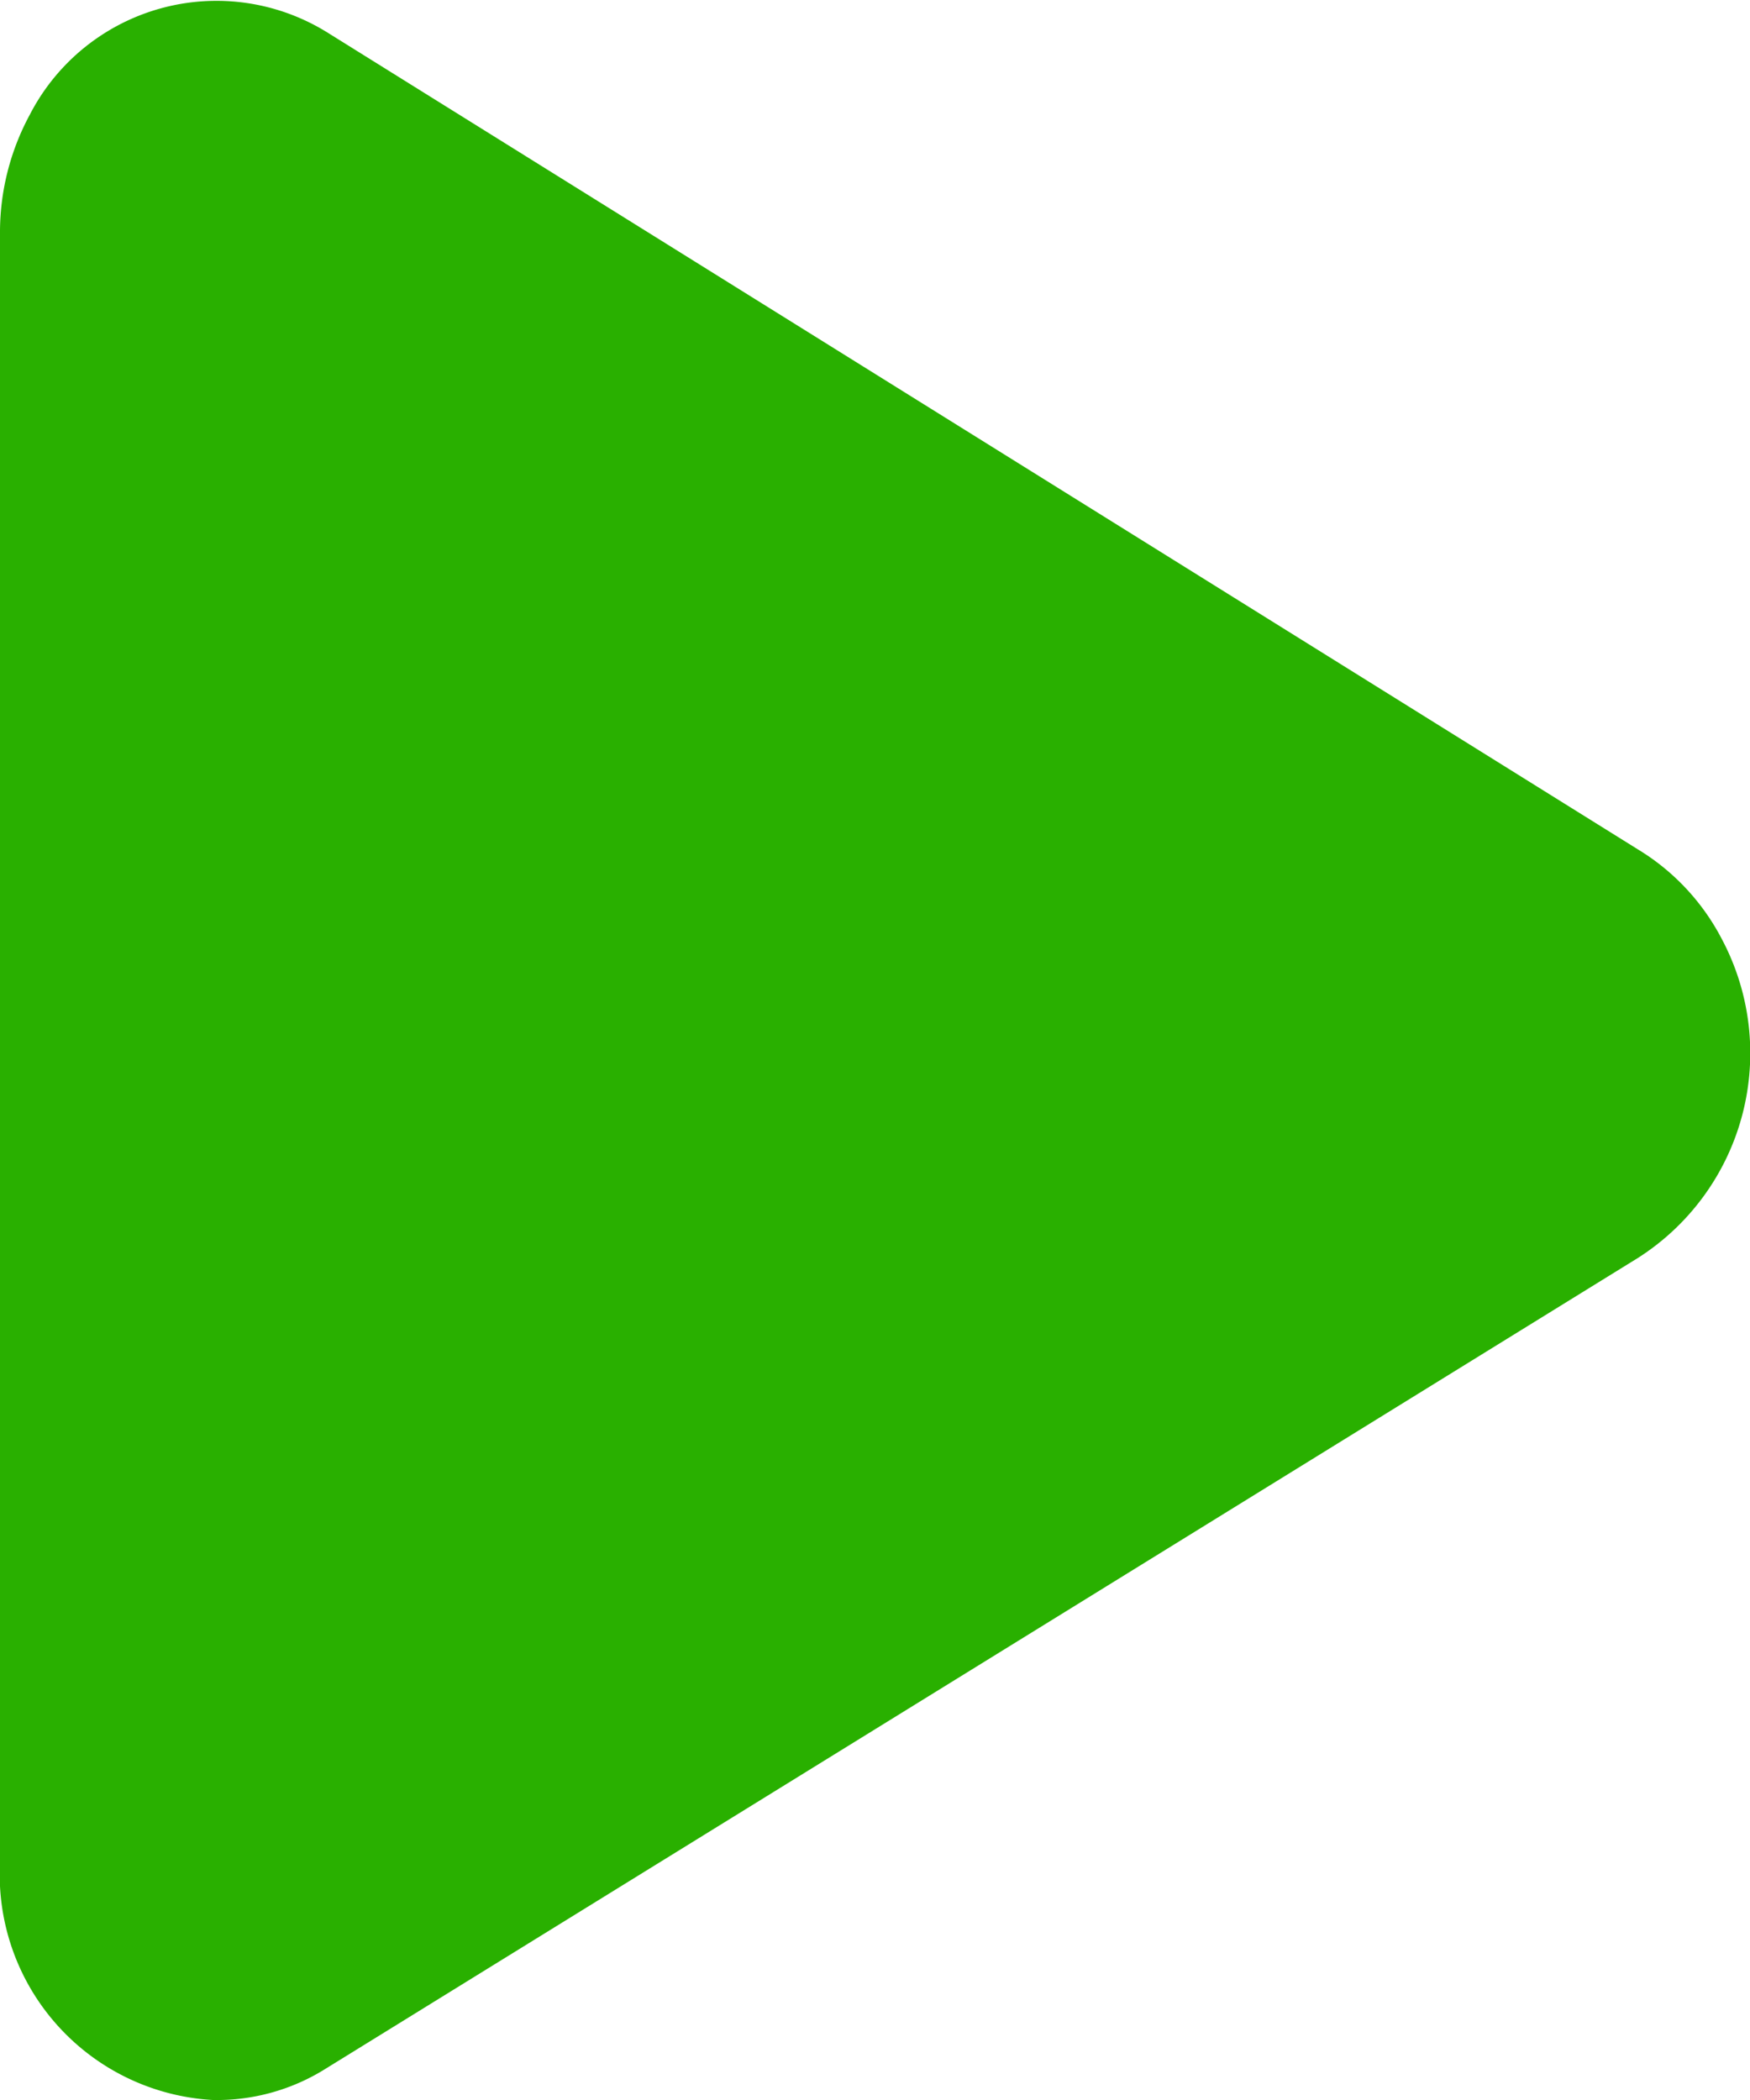 <svg xmlns="http://www.w3.org/2000/svg" width="5" height="6" viewBox="0 0 5 6">
  <g id="icon_breadcrumb" transform="translate(0 0)">
    <path id="路径_37" data-name="路径 37" d="M4.68,2.427.934.092A.6.6,0,0,0,.085.328.706.706,0,0,0,0,.669V5.323A.645.645,0,0,0,.608,6a.585.585,0,0,0,.325-.091L4.68,3.594a.694.694,0,0,0,.24-.91A.65.65,0,0,0,4.68,2.427Z" fill="#29b000"/>
  </g>
</svg>
